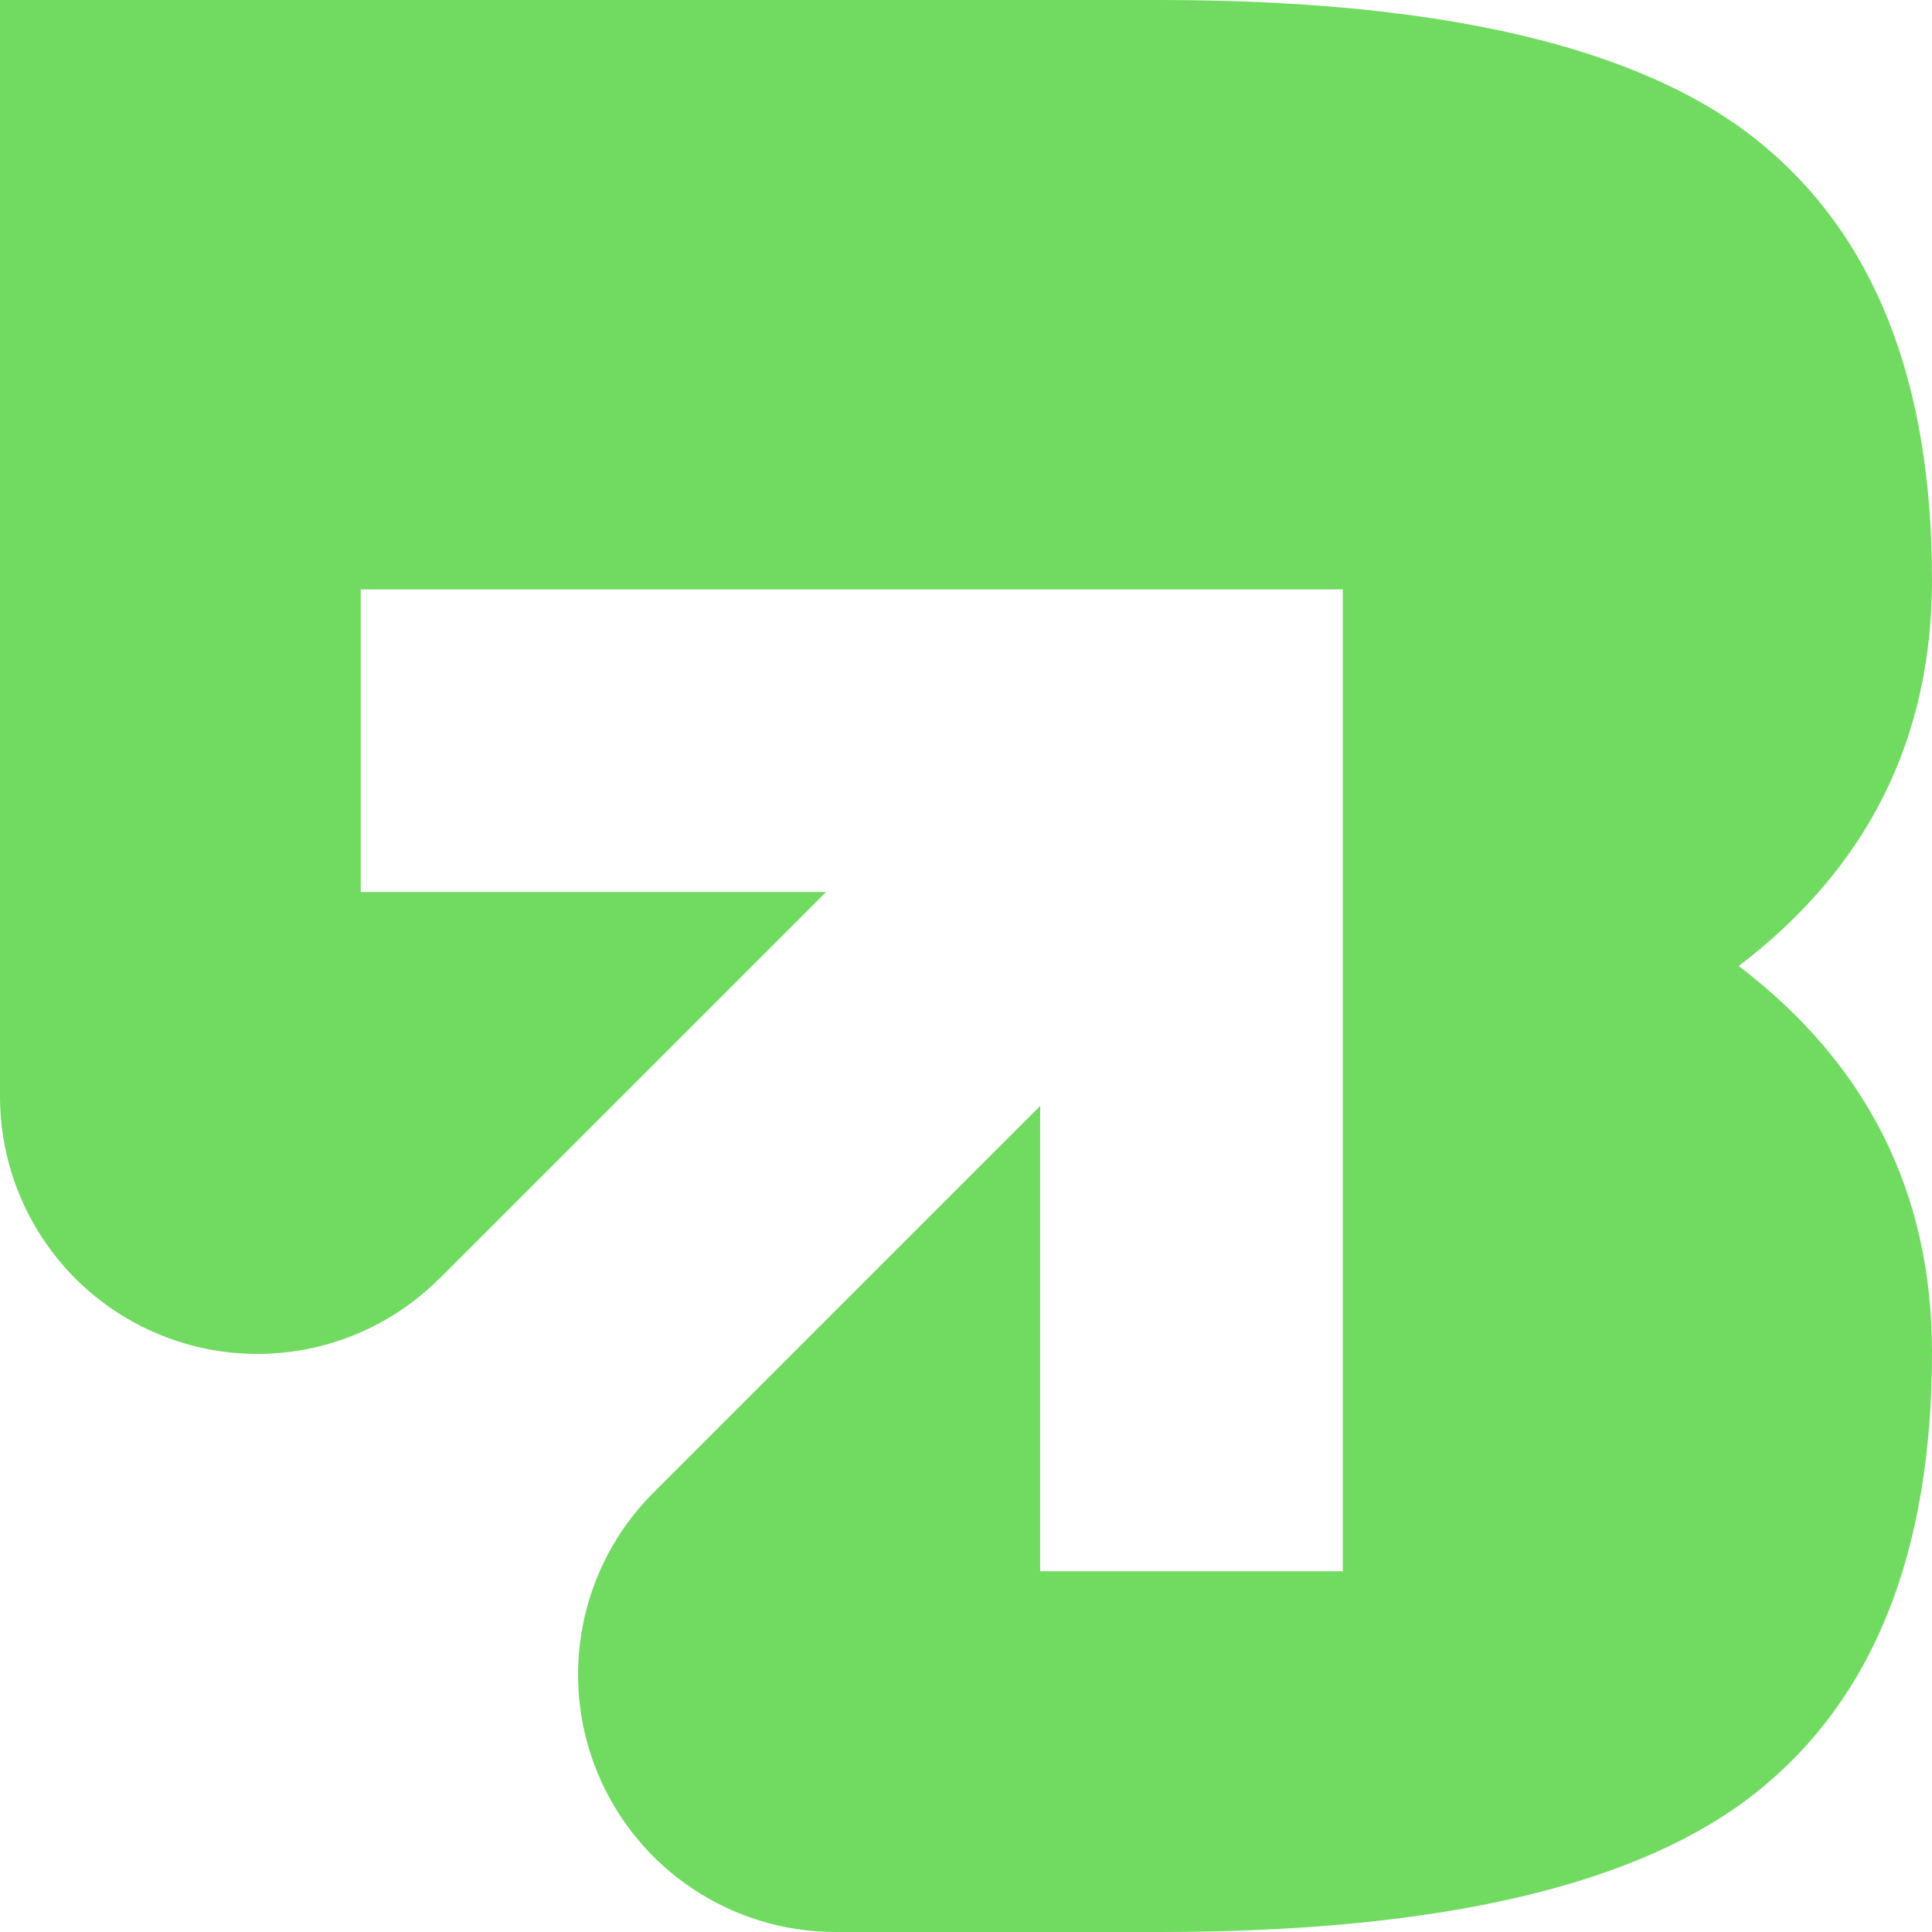 <svg xmlns="http://www.w3.org/2000/svg" width="41" height="41" viewBox="0 0 41 41" fill="none"><path d="M9.325 27.132C7.761 28.696 5.412 29.162 3.372 28.317C1.332 27.472 0 25.481 0 23.269V0H24.601C30.582 0 34.809 0.992 37.284 2.973C39.763 4.953 41 8.063 41 12.301C41 15.684 39.633 18.418 36.899 20.5C39.633 22.586 41 25.317 41 28.699C41 32.937 39.763 36.047 37.284 38.027C34.806 40.008 30.578 41 24.601 41H17.731C15.522 41 13.528 39.668 12.683 37.628C11.838 35.588 12.304 33.235 13.868 31.675C18.057 27.486 22.074 23.469 22.074 23.469V33.344H28.496V12.508H7.656V18.93H17.531C17.531 18.93 13.514 22.947 9.325 27.136V27.132Z" fill="#71DB61"></path></svg>